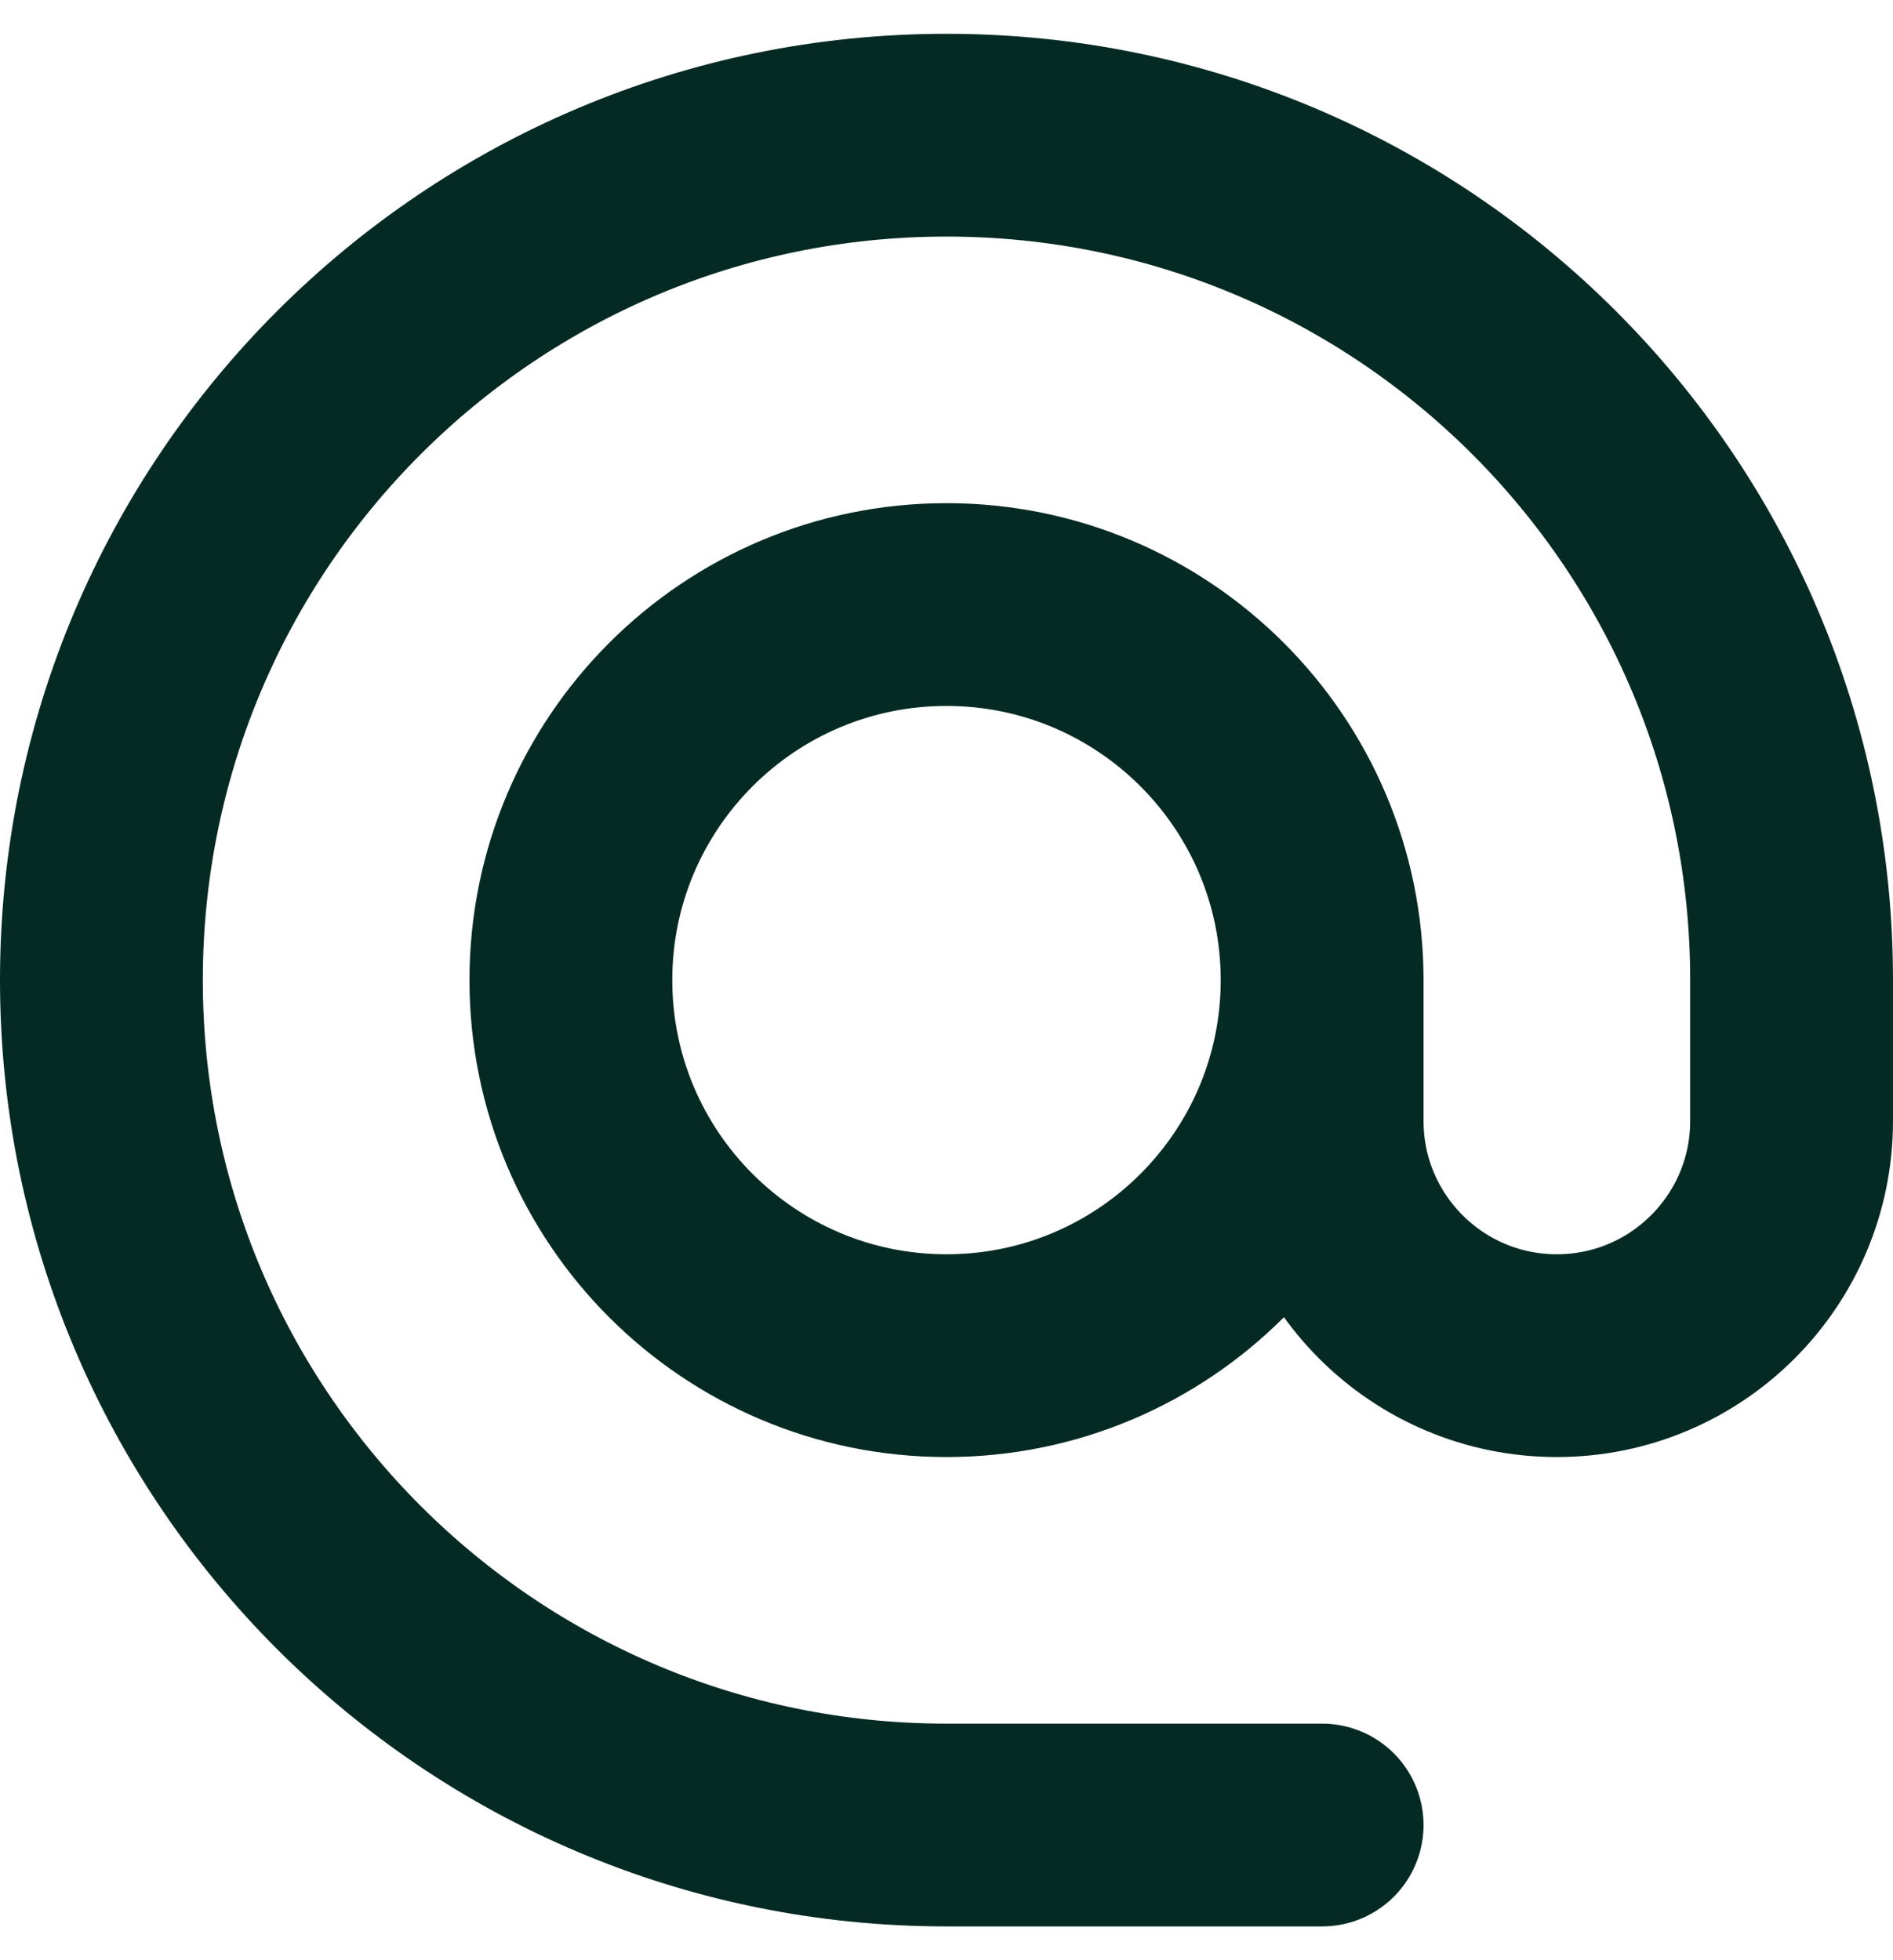 <svg width="28" height="29" viewBox="0 0 28 29" fill="none" xmlns="http://www.w3.org/2000/svg">
<path d="M19.556 14.5C19.556 17.568 17.068 20.056 14 20.056C10.932 20.056 8.444 17.568 8.444 14.5C8.444 11.432 10.932 8.944 14 8.944C17.068 8.944 19.556 11.432 19.556 14.5ZM19.556 14.5V16.583C19.556 18.501 21.11 20.056 23.028 20.056C24.945 20.056 26.5 18.501 26.5 16.583V14.5C26.5 7.596 20.904 2 14 2C7.096 2 1.5 7.596 1.5 14.5C1.5 21.404 7.096 27 14 27H19.556" stroke="#052A24" stroke-width="3" stroke-linecap="round" stroke-linejoin="round"/>
</svg>
